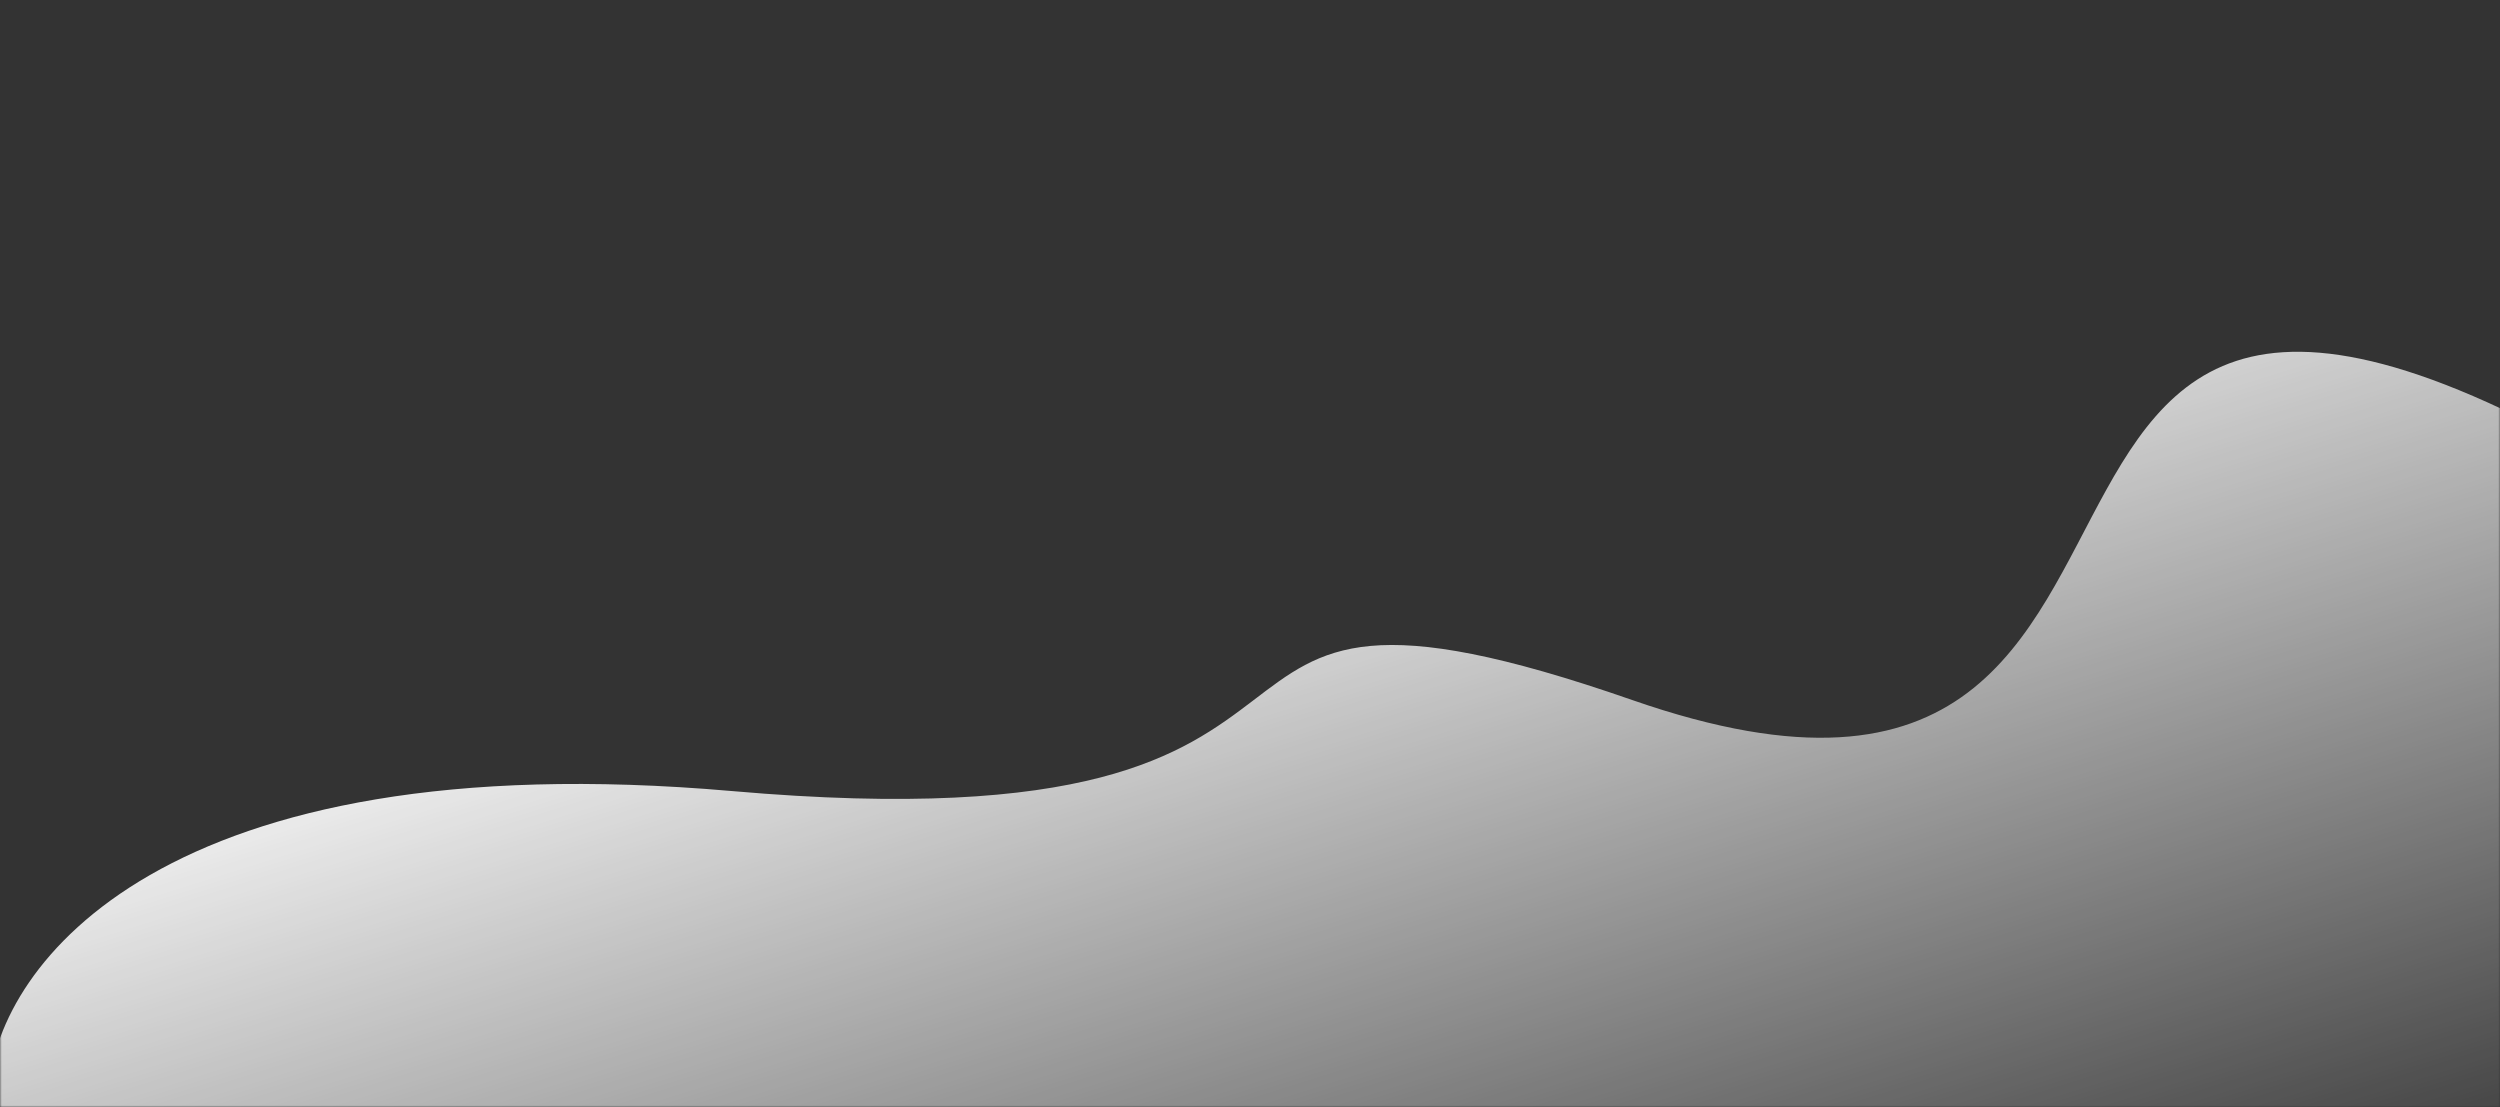 <svg width="700" height="310" viewBox="0 0 700 310" fill="none" xmlns="http://www.w3.org/2000/svg">
<rect x="0" y="0" width="700" height="310" fill="#333333" stroke="none"/>
<mask id="mask0_1256_418" style="mask-type:alpha" maskUnits="userSpaceOnUse" x="0" y="0" width="700" height="311">
<rect x="0.65" y="0.654" width="698.7" height="308.7" fill="url(#paint0_linear_1256_418)" stroke="url(#paint1_linear_1256_418)" stroke-width="1.3"/>
</mask>
<g mask="url(#mask0_1256_418)">
<path d="M205 221.501C45 207.501 -0.333 270.668 -3 304.001L-39.5 340.503H765V152C517.5 -13 648 262.504 457 196C310.057 144.836 405 239.001 205 221.501Z" fill="url(#paint2_linear_1256_418)"/>
</g>
<defs>
<linearGradient id="paint0_linear_1256_418" x1="35.5" y1="0.004" x2="471.495" y2="487.614" gradientUnits="userSpaceOnUse">
<stop stop-color="white"/>
<stop offset="1" stop-color="#DAF4FF"/>
</linearGradient>
<linearGradient id="paint1_linear_1256_418" x1="350" y1="0.004" x2="408.474" y2="347.658" gradientUnits="userSpaceOnUse">
<stop stop-color="#F5F5F5"/>
<stop offset="1" stop-color="#B2E5FB"/>
</linearGradient>
<linearGradient id="paint2_linear_1256_418" x1="385" y1="98.004" x2="484" y2="412.504" gradientUnits="userSpaceOnUse">
<stop stop-color="white"/>
<stop offset="1" stop-color="white" stop-opacity="0"/>
</linearGradient>
</defs>
</svg>
